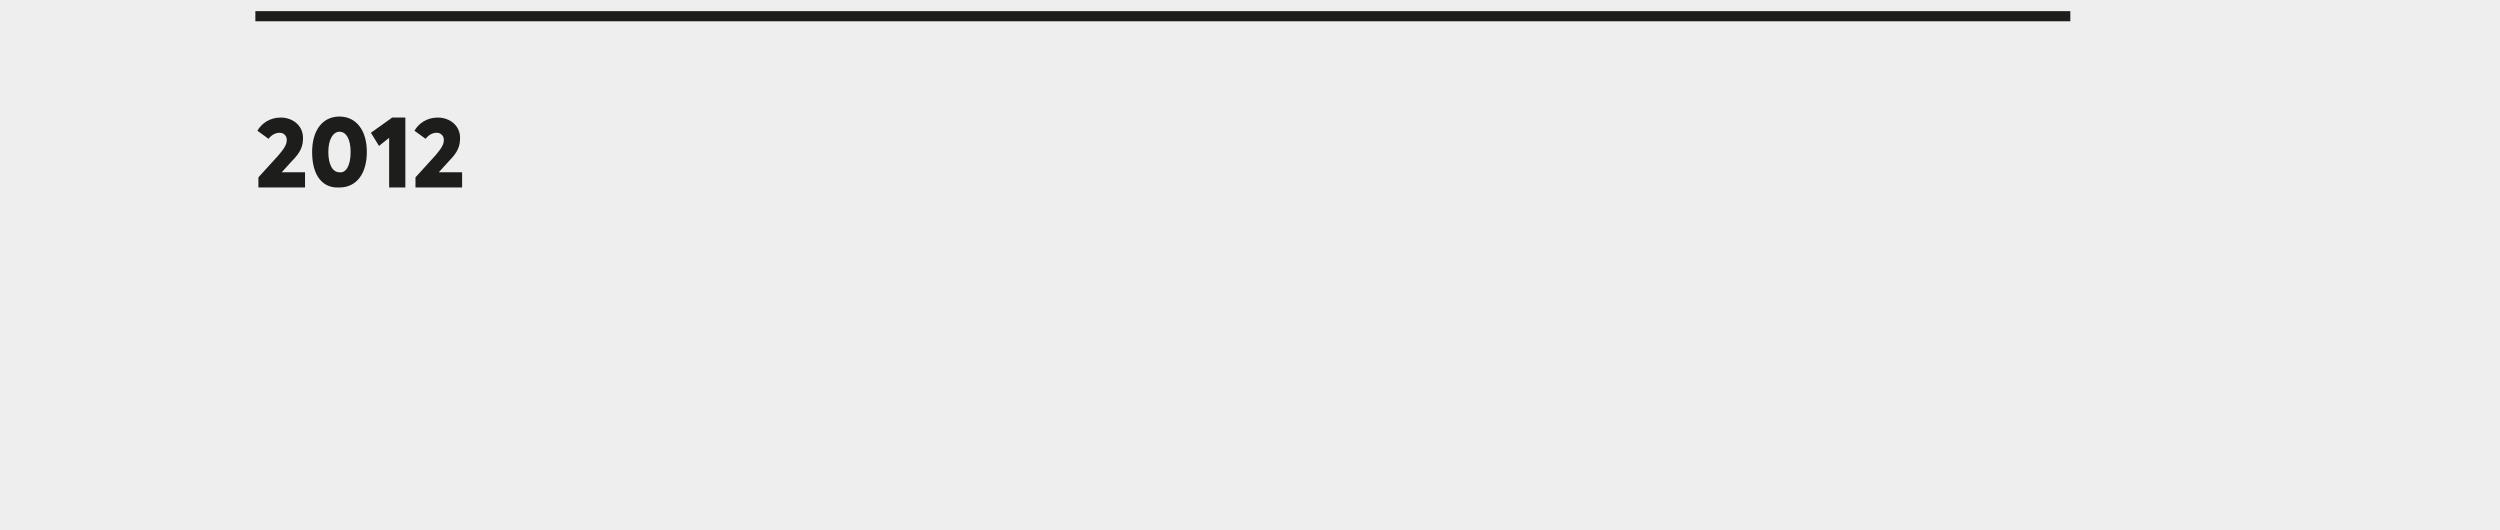 <?xml version="1.0" encoding="utf-8"?>
<!-- Generator: Adobe Illustrator 27.0.1, SVG Export Plug-In . SVG Version: 6.00 Build 0)  -->
<!DOCTYPE svg PUBLIC "-//W3C//DTD SVG 1.1//EN" "http://www.w3.org/Graphics/SVG/1.1/DTD/svg11.dtd">
<svg version="1.1" id="Ebene_1" xmlns:x="http://ns.adobe.com/Extensibility/1.0/" xmlns:i="http://ns.adobe.com/AdobeIllustrator/10.0/" xmlns:graph="http://ns.adobe.com/Graphs/1.0/"
	 xmlns="http://www.w3.org/2000/svg" xmlns:xlink="http://www.w3.org/1999/xlink" x="0px" y="0px" viewBox="0 0 246.7 52.3"
	 style="enable-background:new 0 0 246.7 52.3;" xml:space="preserve">
<style type="text/css">
	.st0{fill:#EEEEEE;}
	.st1{enable-background:new    ;}
	.st2{fill:#1D1D1B;}
	.st3{fill:none;stroke:#1D1D1B;stroke-miterlimit:10;}
</style>
<g id="Ebene_2_00000152967863974670676280000010315497017749323417_">
	<rect y="0" class="st0" width="246.7" height="52.3"/>
</g>
<g id="Ebene_4">
	<g>
		<g class="st1">
			<path class="st2" d="M30.1,17v1.5h-4.6v-1l2-2.2c0.5-0.6,0.8-1,0.8-1.5c0-0.4-0.3-0.7-0.7-0.7s-0.8,0.2-1.1,0.6l-1.1-0.8
				c0.4-0.7,1.2-1.3,2.3-1.3c1.2,0,2.2,0.8,2.2,2c0,0.8-0.2,1.4-1.1,2.3l-1,1.1l0,0H30.1z"/>
		</g>
		<g class="st1">
			<path class="st2" d="M30.8,15c0-2.1,1-3.5,2.7-3.5c1.6,0,2.7,1.3,2.7,3.5c0,2.1-1,3.5-2.7,3.5C31.8,18.6,30.8,17.3,30.8,15z
				 M34.6,15c0-1.2-0.4-2-1.1-2c-0.6,0-1.1,0.7-1.1,2c0,1.2,0.4,2,1.1,2C34.1,17.1,34.6,16.4,34.6,15z"/>
		</g>
		<g class="st1">
			<path class="st2" d="M38.4,13.6l-1,0.8l-0.8-1.3l2.1-1.5H40v6.9h-1.6V13.6z"/>
			<path class="st2" d="M45.6,17v1.5H41v-1l2-2.2c0.5-0.6,0.8-1,0.8-1.5c0-0.4-0.3-0.7-0.7-0.7c-0.4,0-0.8,0.2-1.1,0.6l-1.1-0.8
				c0.4-0.7,1.2-1.3,2.3-1.3c1.2,0,2.2,0.8,2.2,2c0,0.8-0.2,1.4-1.1,2.3l-1,1.1l0,0H45.6z"/>
		</g>
	</g>
	<line class="st3" x1="25.2" y1="1.6" x2="204.3" y2="1.6"/>
</g>
</svg>
